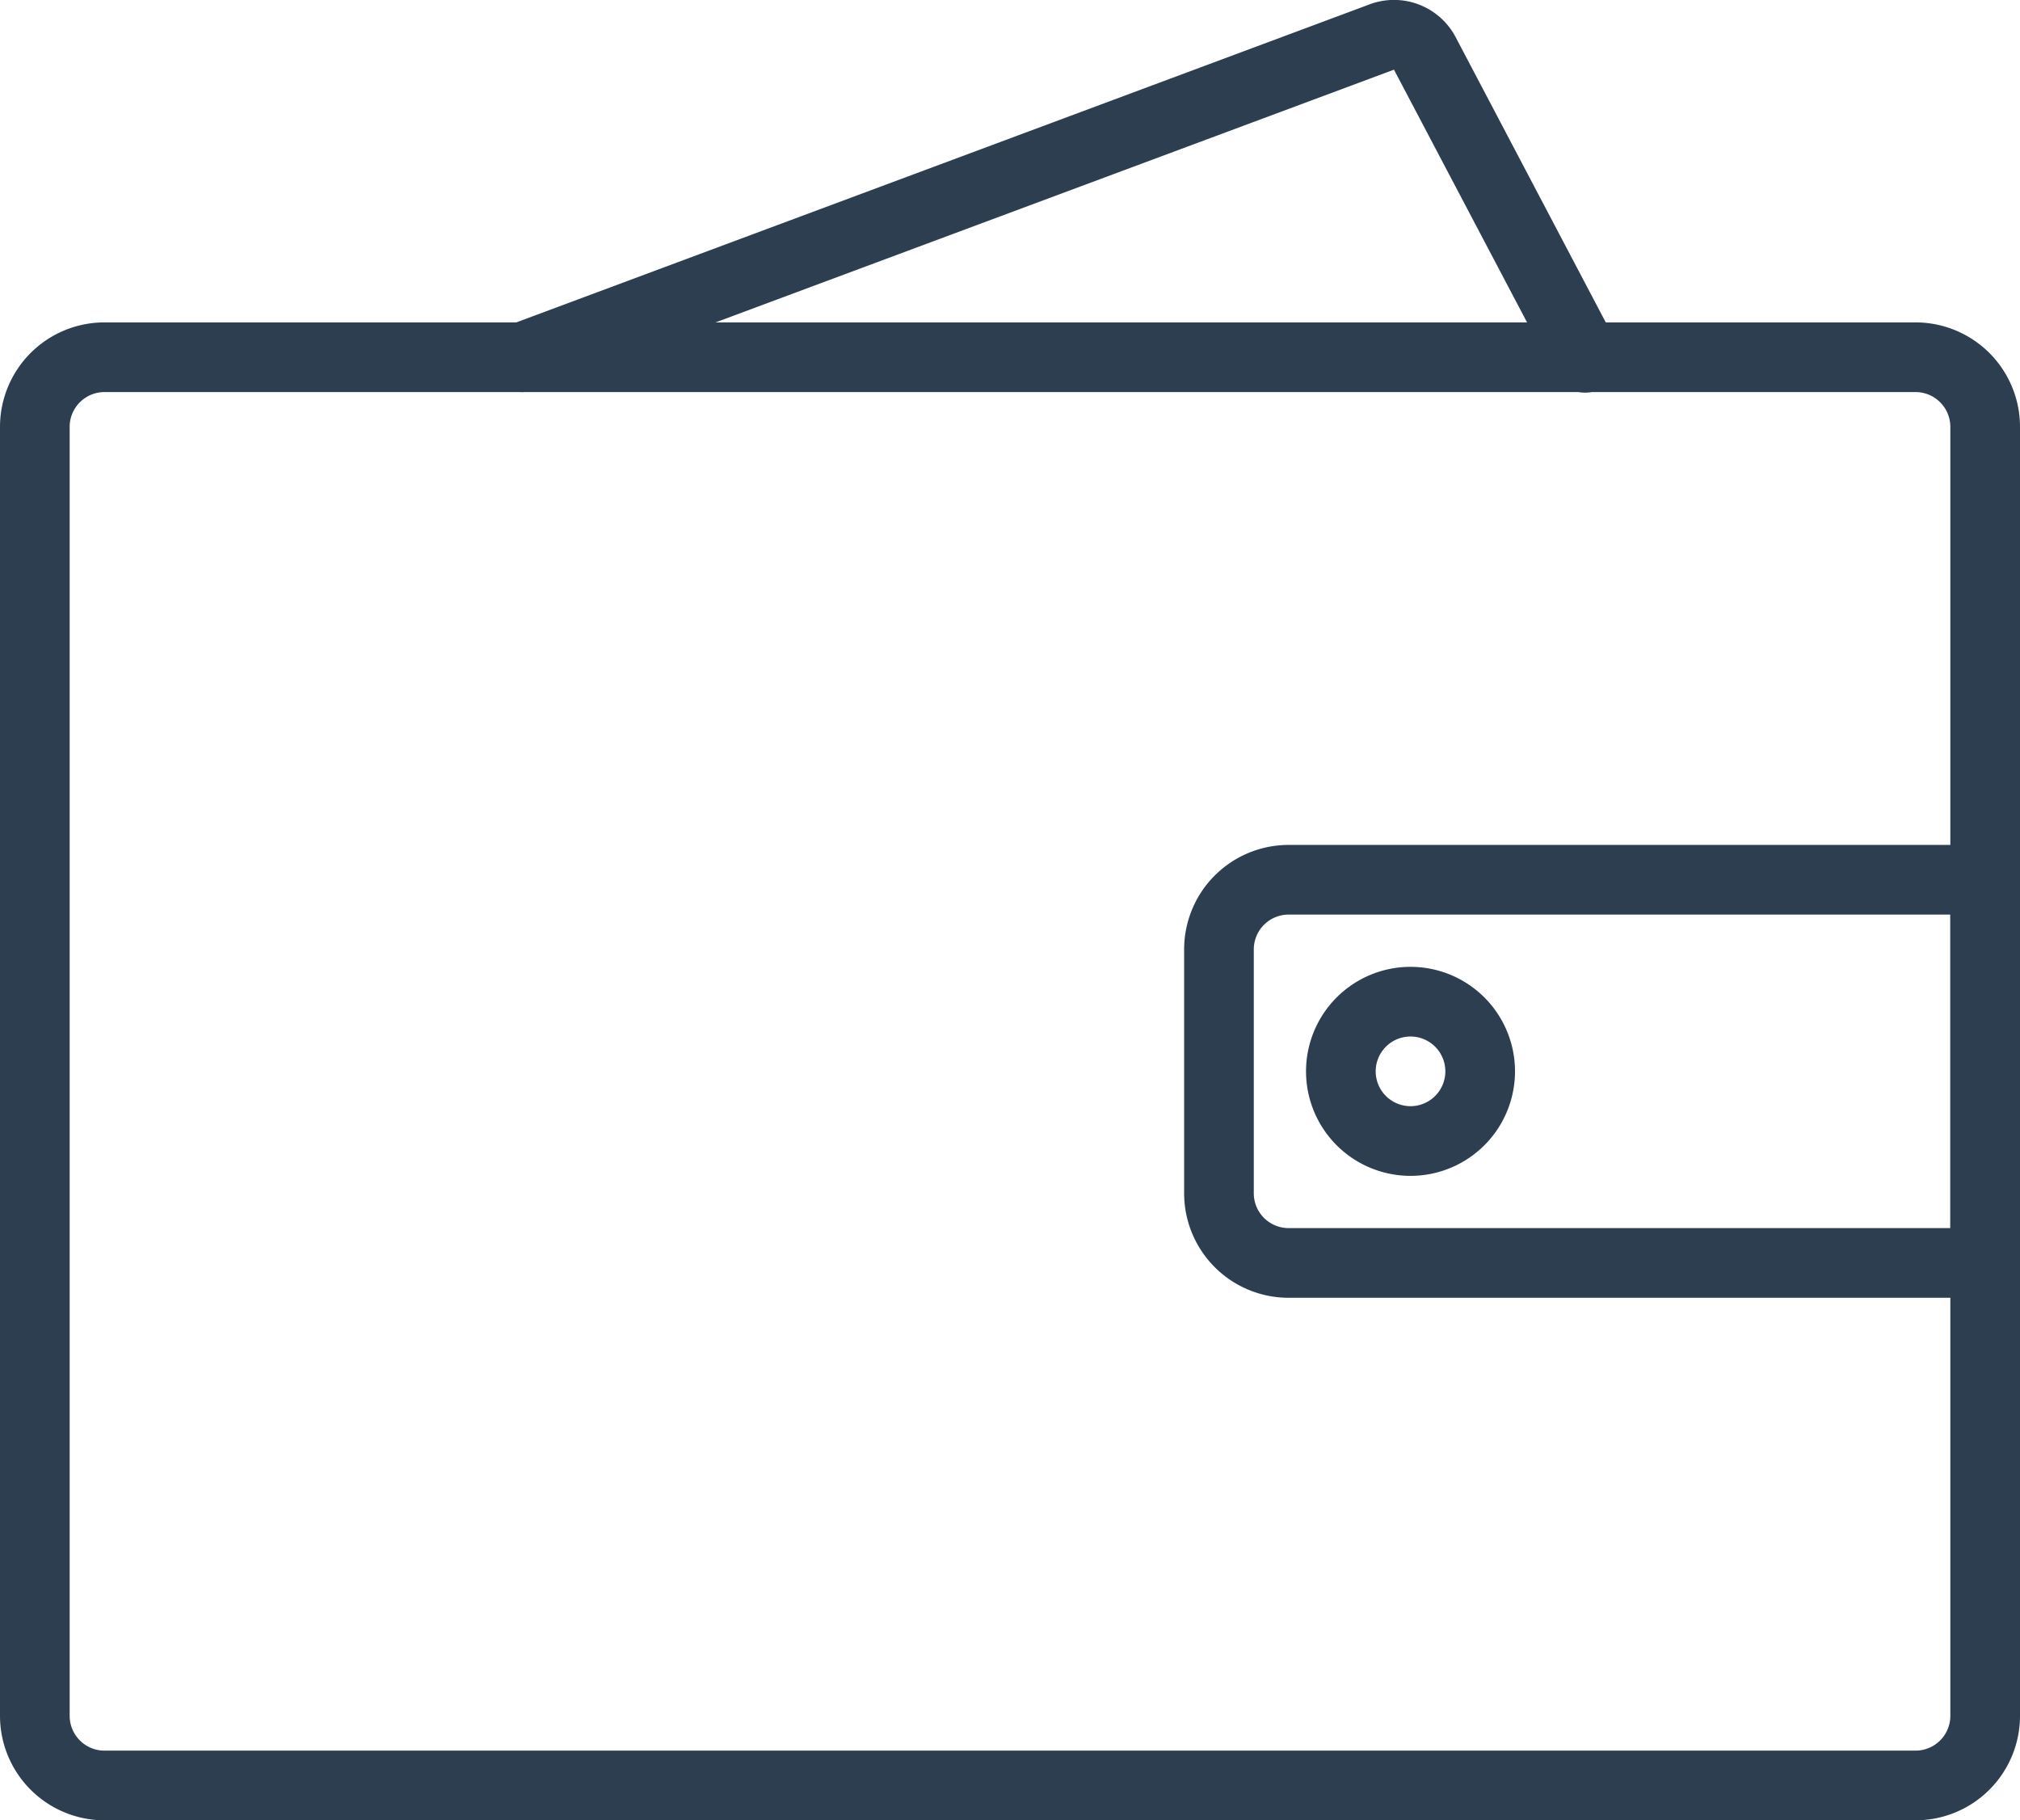 <svg id="Layer_1" data-name="Layer 1" xmlns="http://www.w3.org/2000/svg" viewBox="0 0 116 104.51"><defs><style>.cls-1{fill:#2c3e50;}</style></defs><title>1476430018_shop_wallet</title><g id="wallet"><path class="cls-1" d="M116,112H12a6,6,0,0,1-6-6V32a6,6,0,0,1,6-6H116a6,6,0,0,1,6,6v74A6,6,0,0,1,116,112ZM12,30a2,2,0,0,0-2,2v74a2,2,0,0,0,2,2H116a2,2,0,0,0,2-2V32a2,2,0,0,0-2-2H12Z" transform="translate(-6 -7.49)"/><path class="cls-1" d="M36,30a2,2,0,0,1-.7-3.87L84.65,7.74a4,4,0,0,1,4.94,1.88l9.18,17.44a2,2,0,1,1-3.54,1.86L86.05,11.49,36.7,29.87A2,2,0,0,1,36,30Z" transform="translate(-6 -7.49)"/><path class="cls-1" d="M122,82H80a6,6,0,0,1-6-6V62a6,6,0,0,1,6-6h42V82ZM80,60a2,2,0,0,0-2,2V76a2,2,0,0,0,2,2h38V60H80Z" transform="translate(-6 -7.49)"/><path class="cls-1" d="M87,75a6,6,0,1,1,6-6A6,6,0,0,1,87,75Zm0-8a2,2,0,1,0,2,2A2,2,0,0,0,87,67Z" transform="translate(-6 -7.49)"/></g></svg>